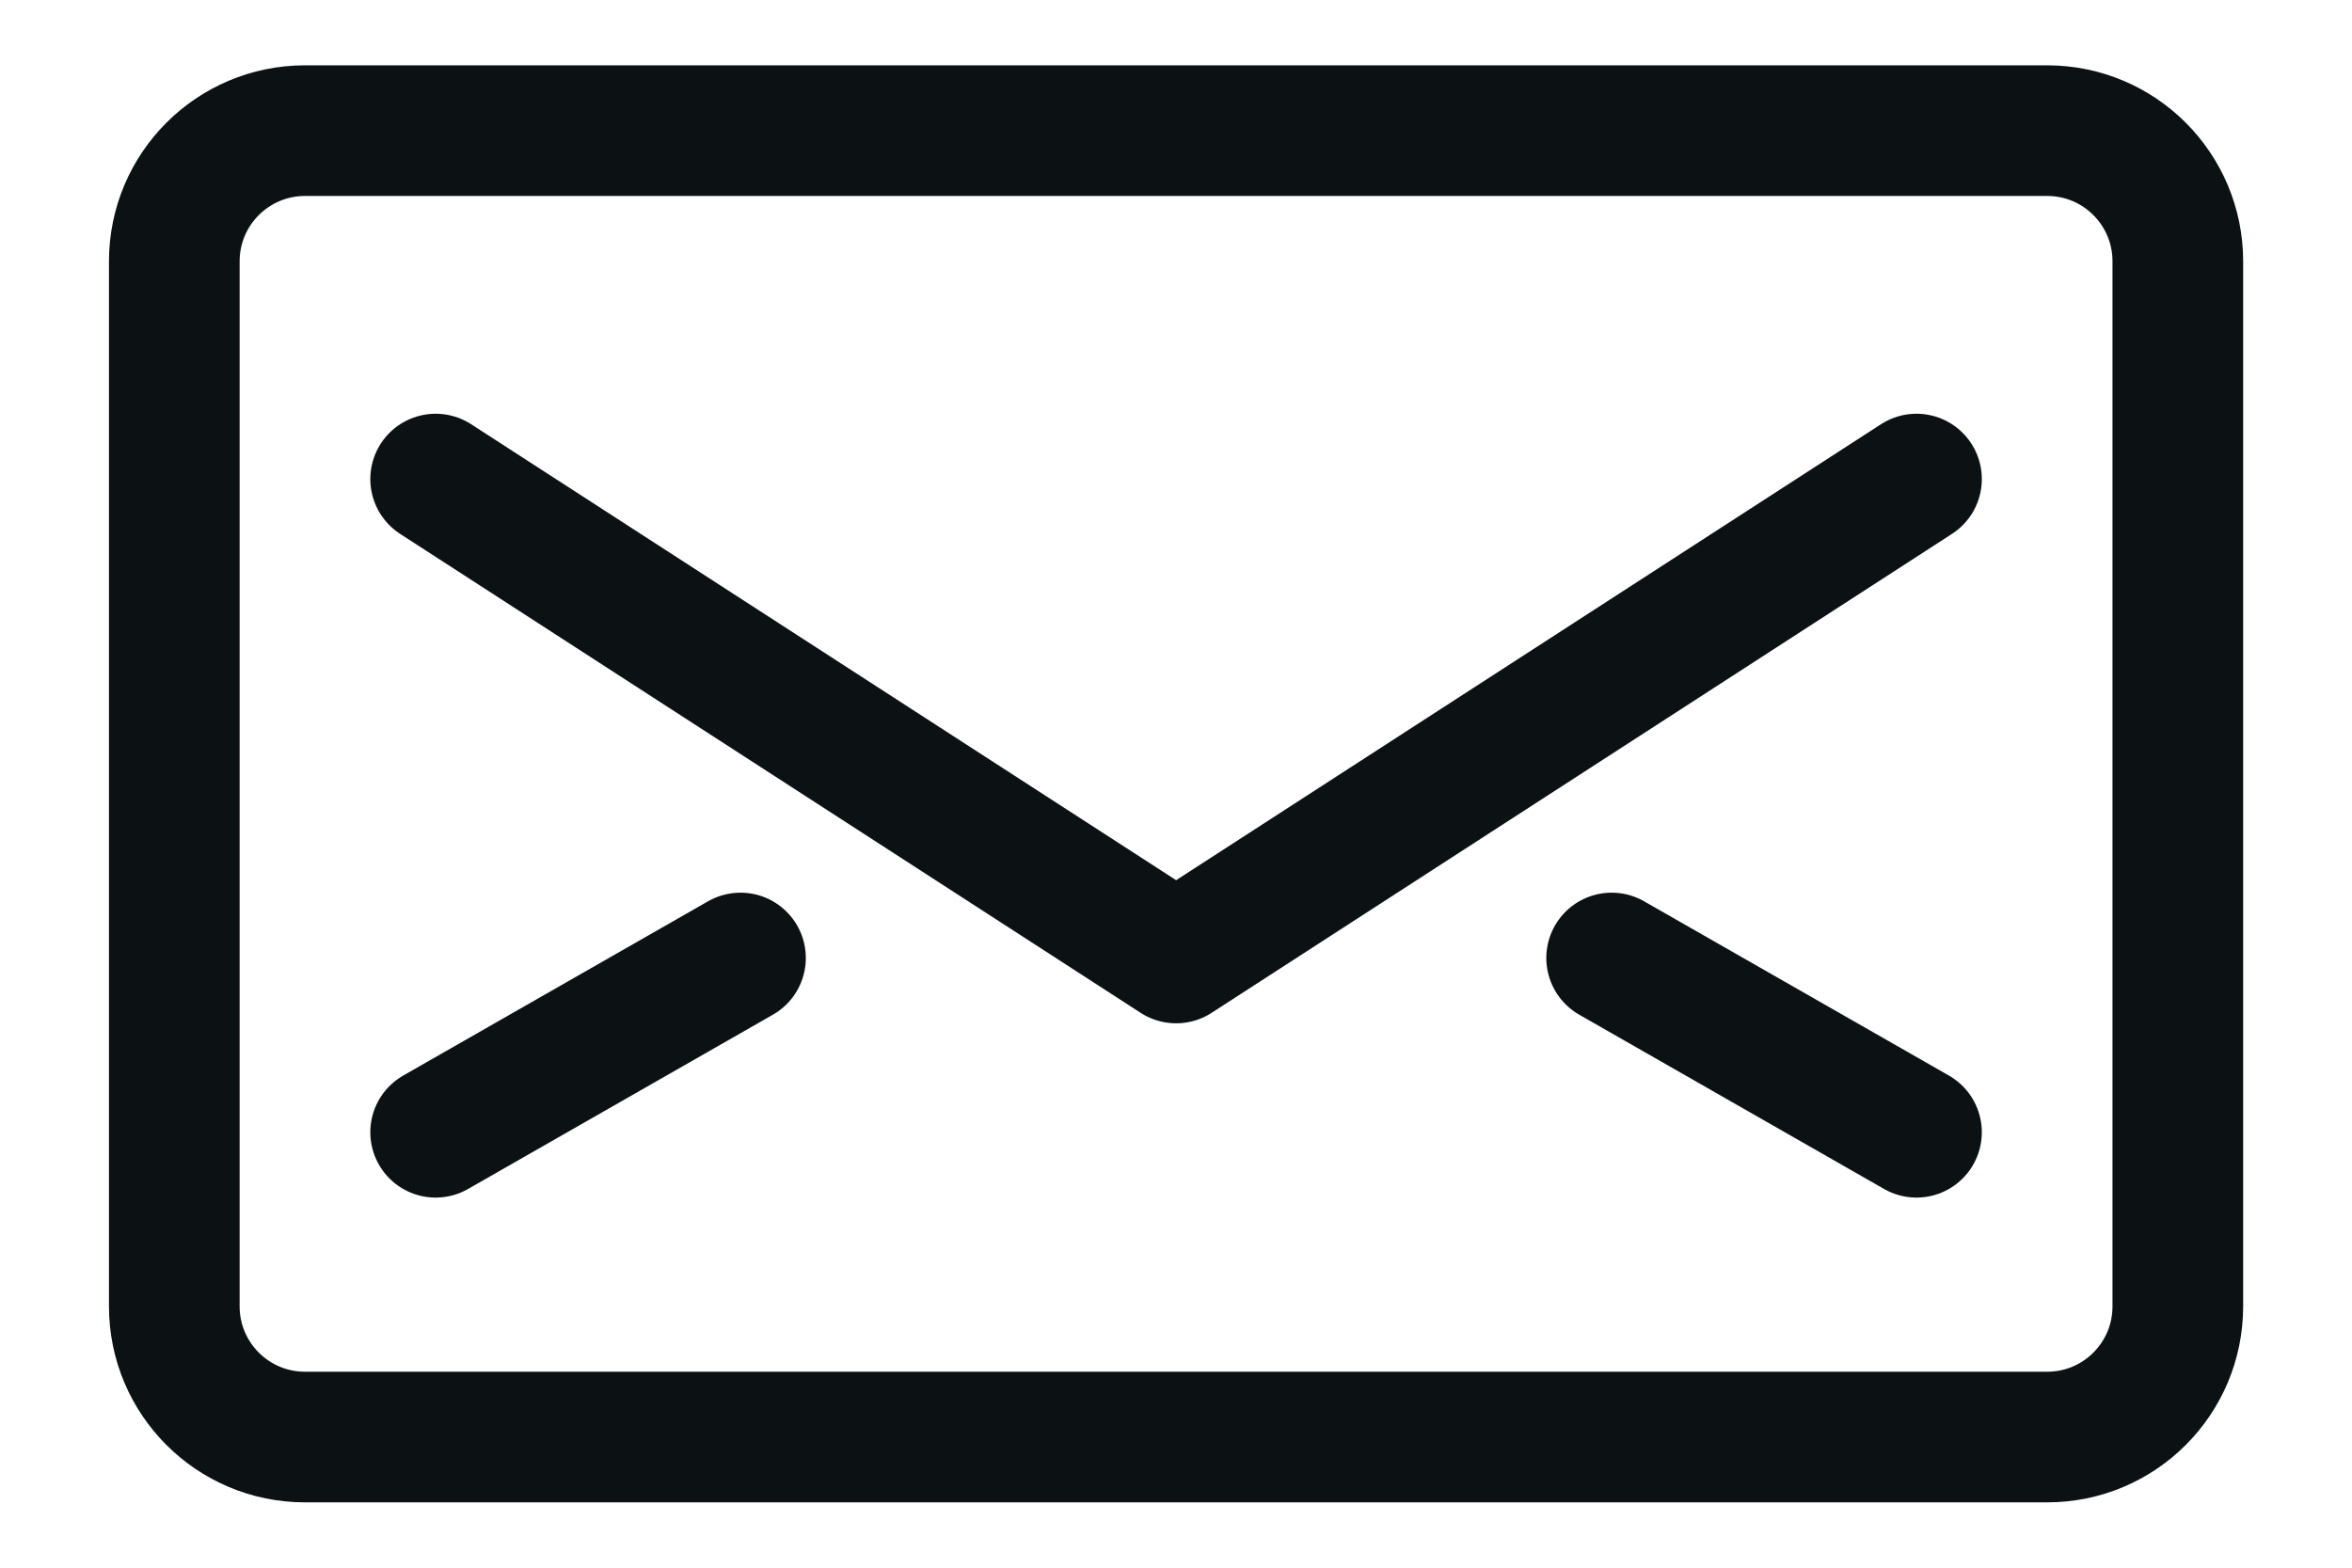 <svg width="18" height="12" viewBox="0 0 18 12" fill="none" xmlns="http://www.w3.org/2000/svg">
<path d="M14.667 3.667L9.001 7.333L3.334 3.667M3.334 8.667L5.667 7.333M14.667 8.667L12.334 7.333M2.334 1H15.667C16.22 1 16.667 1.448 16.667 2V10C16.667 10.552 16.22 11 15.667 11H2.334C1.782 11 1.334 10.552 1.334 10V2C1.334 1.448 1.782 1 2.334 1Z" stroke="#0C1214" stroke-linecap="round" stroke-linejoin="round"/>
</svg>
